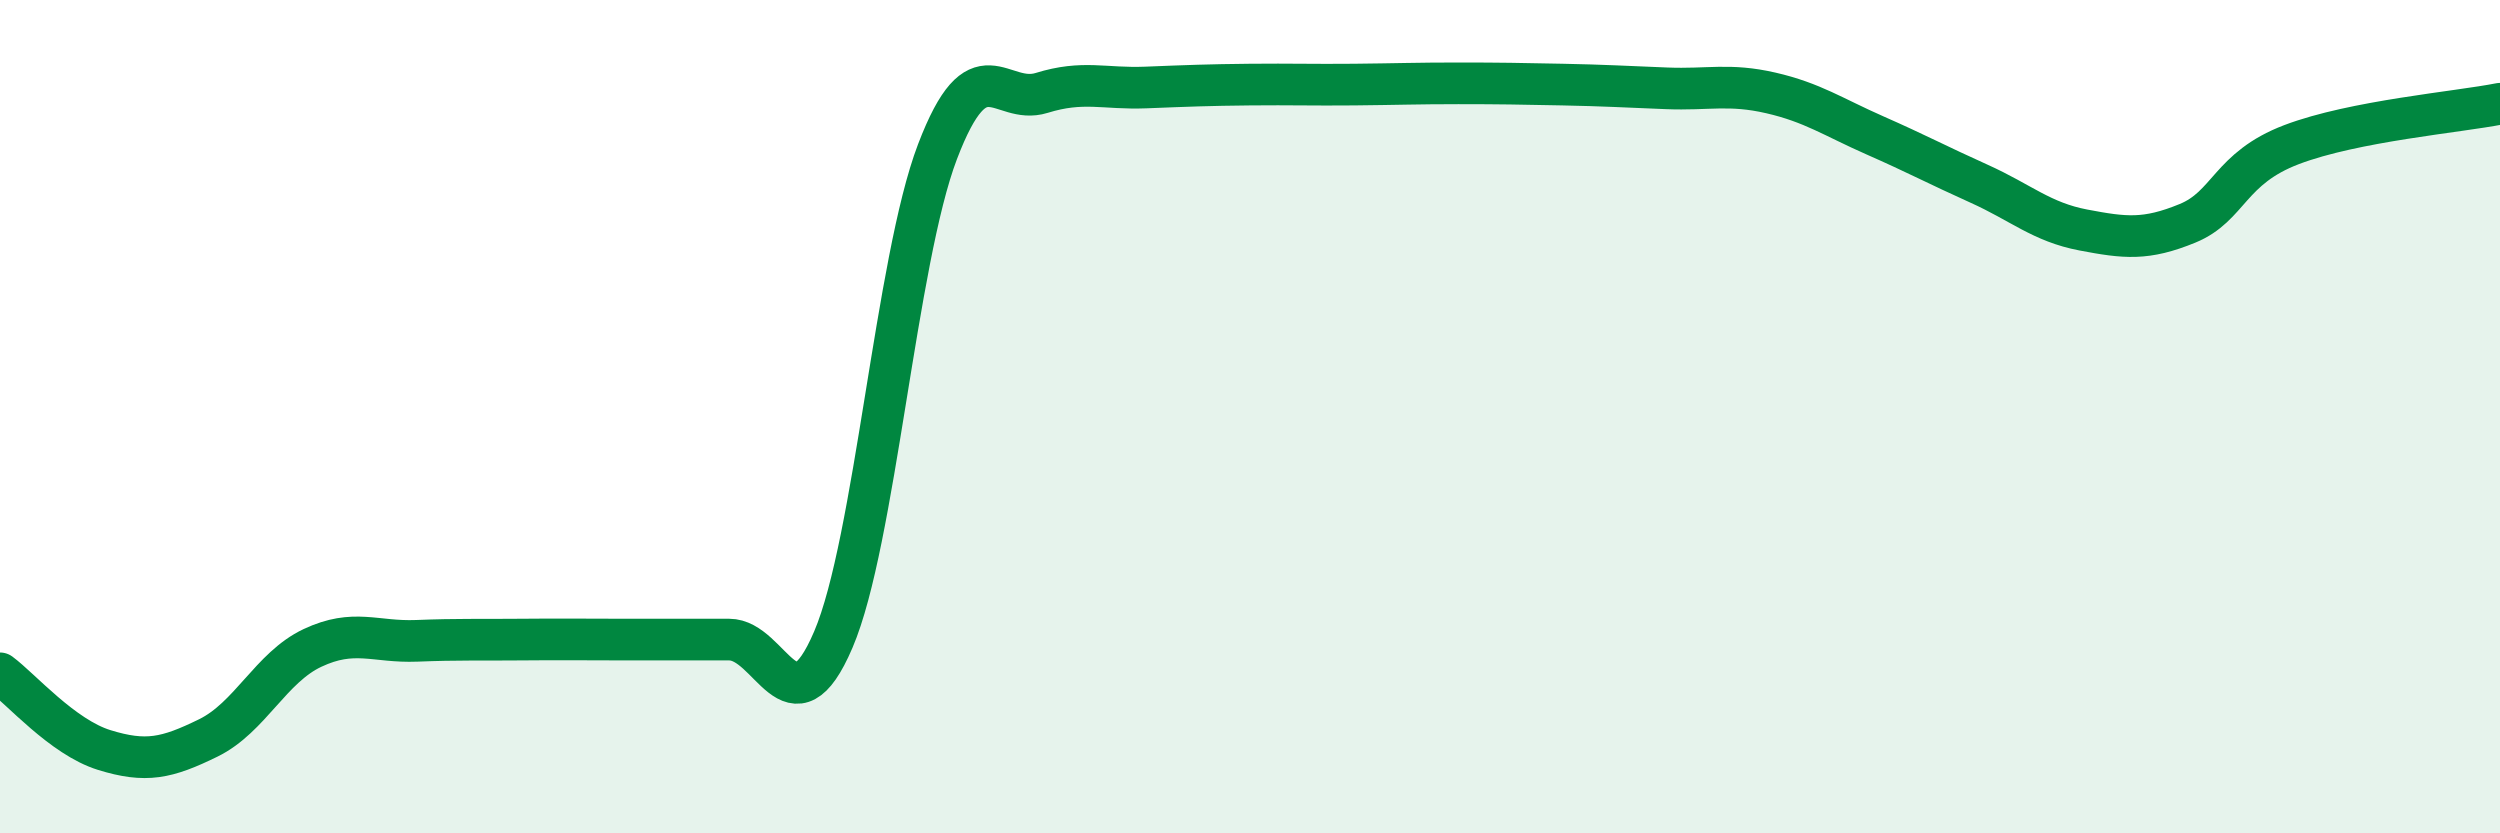 
    <svg width="60" height="20" viewBox="0 0 60 20" xmlns="http://www.w3.org/2000/svg">
      <path
        d="M 0,16.16 C 0.5,16.53 1.5,17.69 2.5,18 C 3.5,18.31 4,18.2 5,17.71 C 6,17.22 6.5,16.02 7.5,15.55 C 8.5,15.08 9,15.42 10,15.38 C 11,15.34 11.5,15.36 12.5,15.35 C 13.5,15.34 14,15.35 15,15.35 C 16,15.35 16.5,15.35 17.5,15.35 C 18.5,15.35 19,17.69 20,15.35 C 21,13.01 21.5,6.26 22.5,3.64 C 23.5,1.02 24,2.54 25,2.23 C 26,1.92 26.5,2.14 27.5,2.1 C 28.5,2.06 29,2.04 30,2.03 C 31,2.02 31.5,2.04 32.5,2.03 C 33.5,2.02 34,2 35,2 C 36,2 36.5,2.01 37.5,2.03 C 38.5,2.05 39,2.08 40,2.12 C 41,2.16 41.5,2 42.5,2.23 C 43.5,2.46 44,2.81 45,3.25 C 46,3.69 46.5,3.96 47.5,4.41 C 48.5,4.86 49,5.33 50,5.52 C 51,5.71 51.5,5.77 52.5,5.36 C 53.5,4.95 53.5,4.04 55,3.47 C 56.5,2.9 59,2.69 60,2.49L60 20L0 20Z"
        fill="#008740"
        opacity="0.1"
        stroke-linecap="round"
        stroke-linejoin="round"
      />
      <path
        d="M 0,16.16 C 0.5,16.53 1.5,17.69 2.5,18 C 3.5,18.31 4,18.2 5,17.71 C 6,17.22 6.5,16.02 7.5,15.55 C 8.5,15.08 9,15.42 10,15.38 C 11,15.34 11.5,15.36 12.5,15.35 C 13.5,15.34 14,15.35 15,15.35 C 16,15.35 16.5,15.35 17.5,15.35 C 18.5,15.35 19,17.69 20,15.35 C 21,13.01 21.5,6.26 22.5,3.64 C 23.5,1.02 24,2.54 25,2.23 C 26,1.92 26.5,2.14 27.5,2.1 C 28.5,2.06 29,2.04 30,2.03 C 31,2.02 31.5,2.04 32.5,2.03 C 33.5,2.02 34,2 35,2 C 36,2 36.5,2.01 37.5,2.03 C 38.5,2.05 39,2.08 40,2.12 C 41,2.16 41.5,2 42.5,2.23 C 43.5,2.46 44,2.81 45,3.25 C 46,3.69 46.5,3.96 47.5,4.41 C 48.5,4.86 49,5.33 50,5.52 C 51,5.71 51.5,5.77 52.5,5.36 C 53.5,4.95 53.5,4.04 55,3.47 C 56.5,2.9 59,2.69 60,2.49"
        stroke="#008740"
        stroke-width="1"
        fill="none"
        stroke-linecap="round"
        stroke-linejoin="round"
      />
    </svg>
  